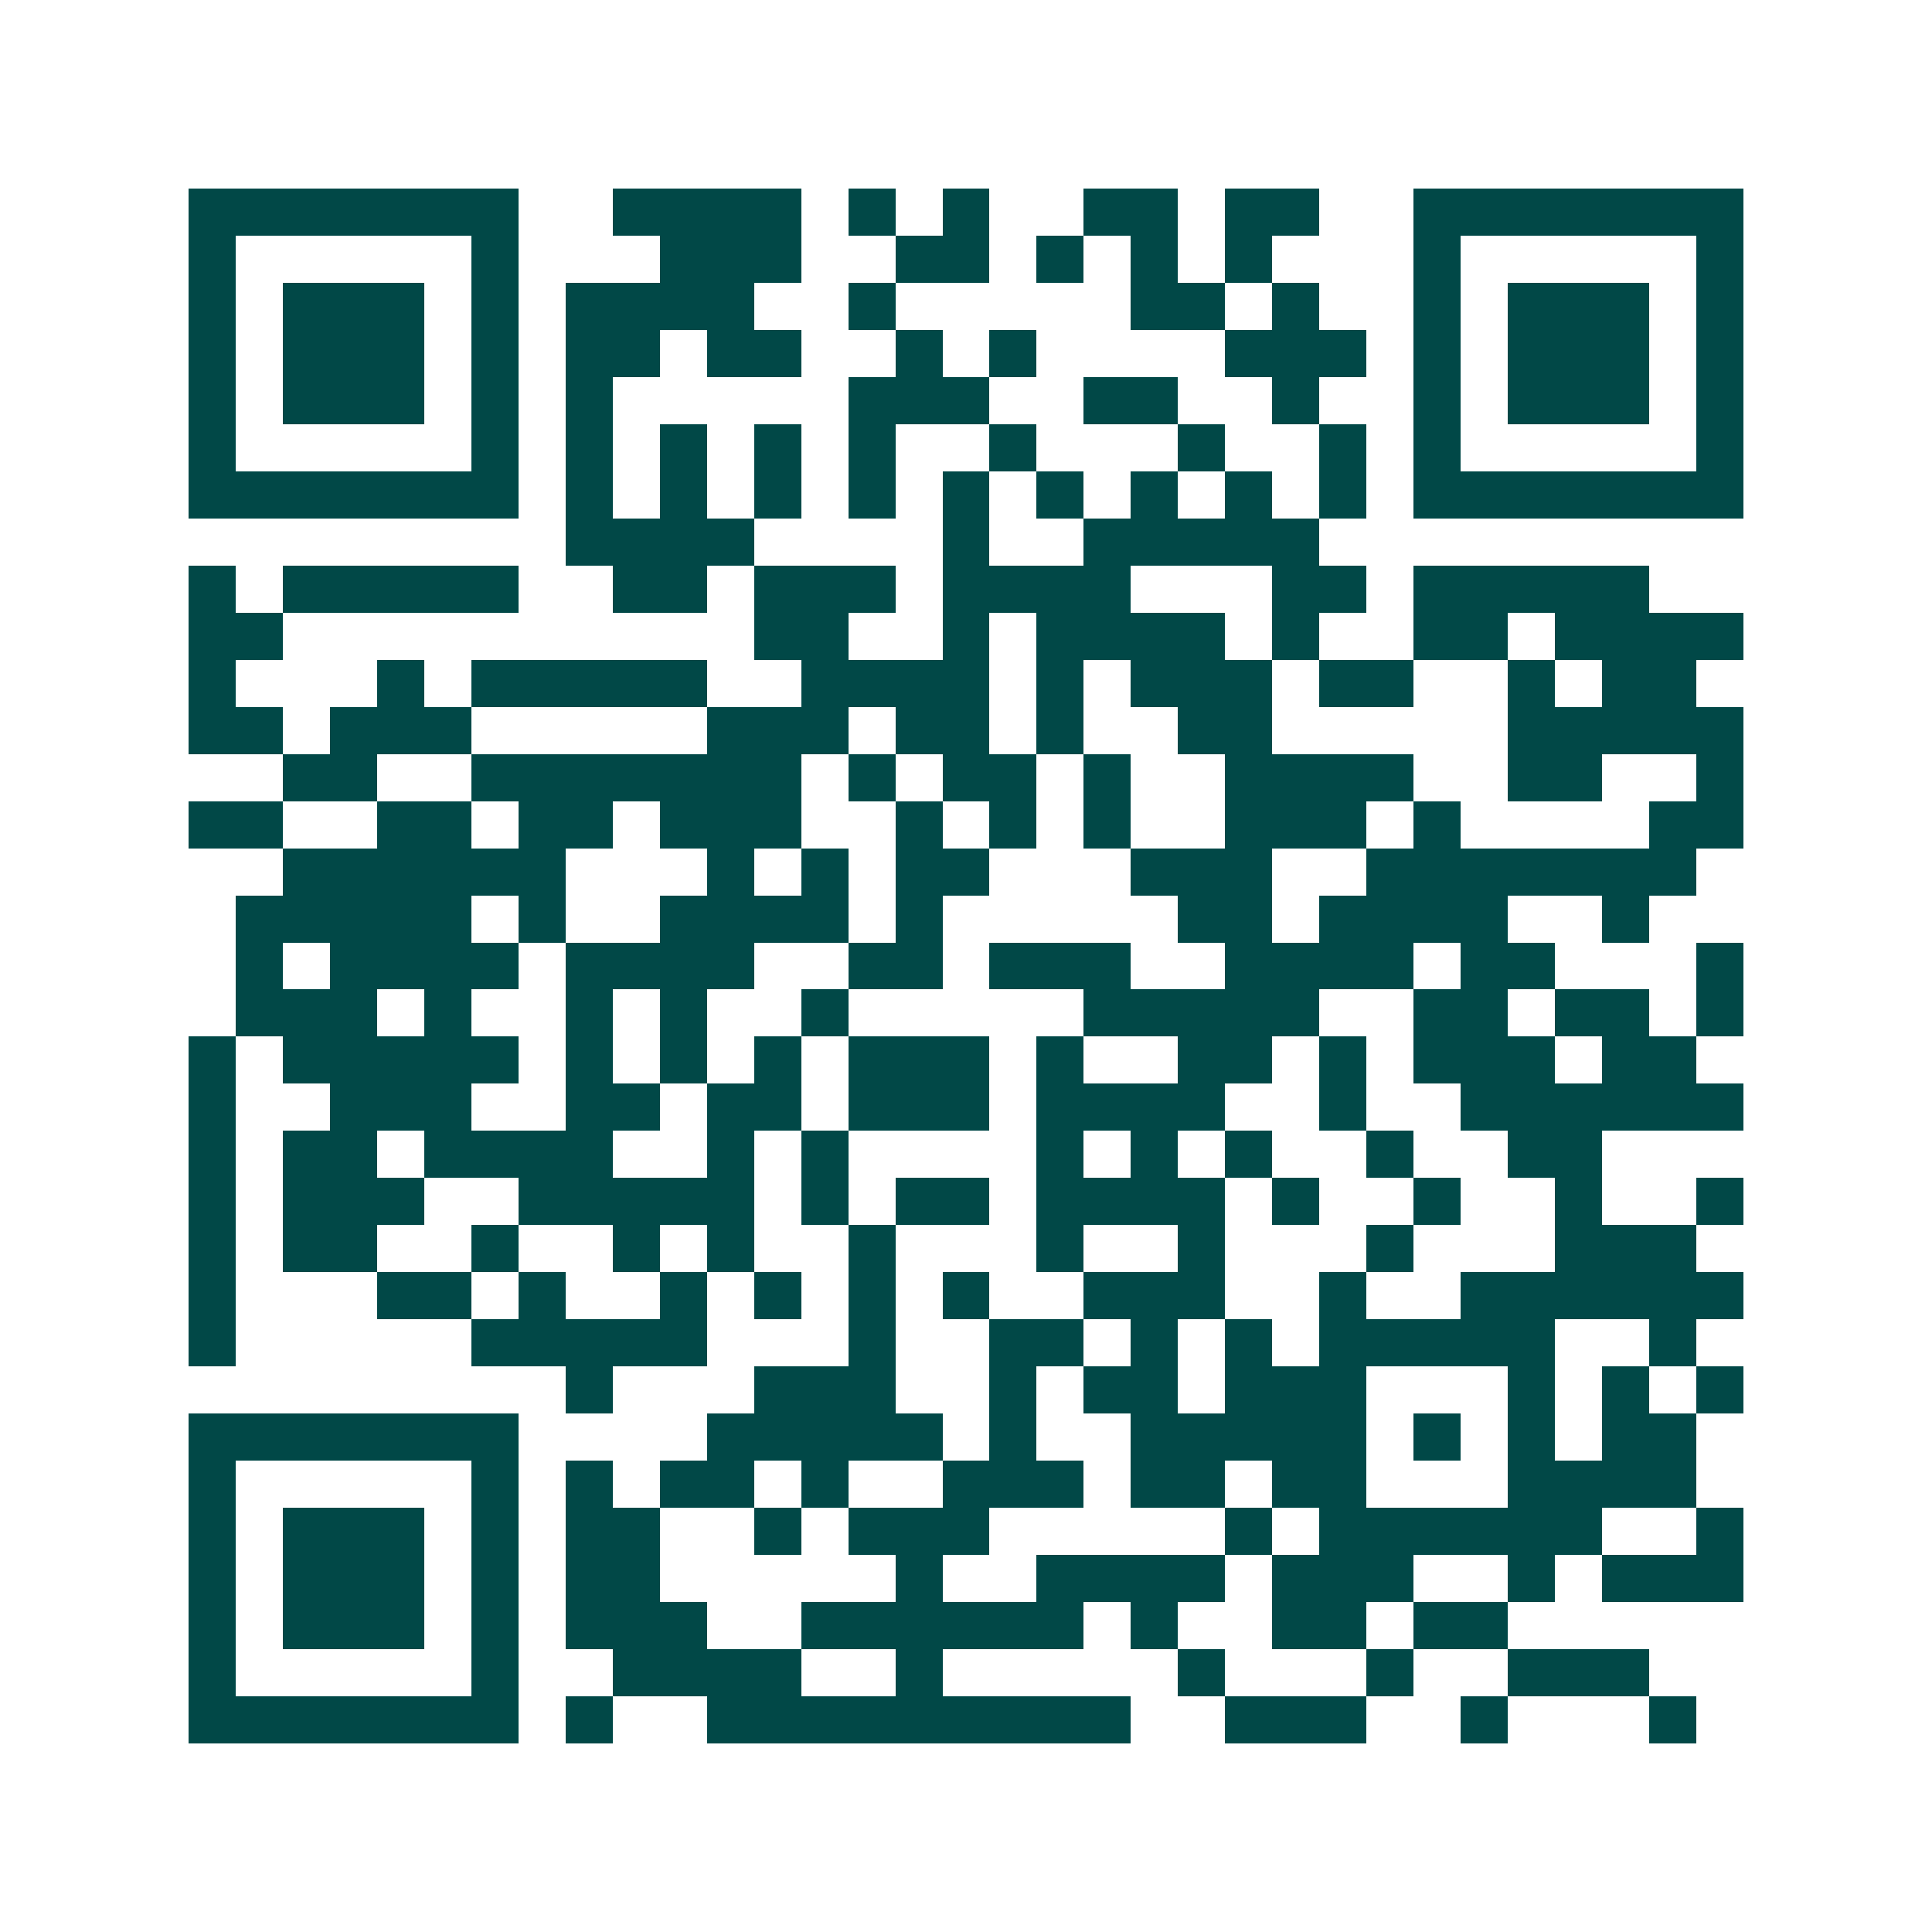 <svg xmlns="http://www.w3.org/2000/svg" width="200" height="200" viewBox="0 0 41 41" shape-rendering="crispEdges"><path fill="#ffffff" d="M0 0h41v41H0z"/><path stroke="#014847" d="M4 4.5h7m2 0h4m1 0h1m1 0h1m2 0h2m1 0h2m2 0h7M4 5.5h1m5 0h1m3 0h3m2 0h2m1 0h1m1 0h1m1 0h1m3 0h1m5 0h1M4 6.5h1m1 0h3m1 0h1m1 0h4m2 0h1m5 0h2m1 0h1m2 0h1m1 0h3m1 0h1M4 7.5h1m1 0h3m1 0h1m1 0h2m1 0h2m2 0h1m1 0h1m4 0h3m1 0h1m1 0h3m1 0h1M4 8.5h1m1 0h3m1 0h1m1 0h1m5 0h3m2 0h2m2 0h1m2 0h1m1 0h3m1 0h1M4 9.5h1m5 0h1m1 0h1m1 0h1m1 0h1m1 0h1m2 0h1m3 0h1m2 0h1m1 0h1m5 0h1M4 10.5h7m1 0h1m1 0h1m1 0h1m1 0h1m1 0h1m1 0h1m1 0h1m1 0h1m1 0h1m1 0h7M12 11.5h4m4 0h1m2 0h5M4 12.5h1m1 0h5m2 0h2m1 0h3m1 0h4m3 0h2m1 0h5M4 13.5h2m10 0h2m2 0h1m1 0h4m1 0h1m2 0h2m1 0h4M4 14.5h1m3 0h1m1 0h5m2 0h4m1 0h1m1 0h3m1 0h2m2 0h1m1 0h2M4 15.5h2m1 0h3m5 0h3m1 0h2m1 0h1m2 0h2m5 0h5M6 16.5h2m2 0h7m1 0h1m1 0h2m1 0h1m2 0h4m2 0h2m2 0h1M4 17.5h2m2 0h2m1 0h2m1 0h3m2 0h1m1 0h1m1 0h1m2 0h3m1 0h1m4 0h2M6 18.5h6m3 0h1m1 0h1m1 0h2m3 0h3m2 0h7M5 19.5h5m1 0h1m2 0h4m1 0h1m5 0h2m1 0h4m2 0h1M5 20.5h1m1 0h4m1 0h4m2 0h2m1 0h3m2 0h4m1 0h2m3 0h1M5 21.5h3m1 0h1m2 0h1m1 0h1m2 0h1m5 0h5m2 0h2m1 0h2m1 0h1M4 22.5h1m1 0h5m1 0h1m1 0h1m1 0h1m1 0h3m1 0h1m2 0h2m1 0h1m1 0h3m1 0h2M4 23.5h1m2 0h3m2 0h2m1 0h2m1 0h3m1 0h4m2 0h1m2 0h6M4 24.5h1m1 0h2m1 0h4m2 0h1m1 0h1m4 0h1m1 0h1m1 0h1m2 0h1m2 0h2M4 25.5h1m1 0h3m2 0h5m1 0h1m1 0h2m1 0h4m1 0h1m2 0h1m2 0h1m2 0h1M4 26.5h1m1 0h2m2 0h1m2 0h1m1 0h1m2 0h1m3 0h1m2 0h1m3 0h1m3 0h3M4 27.5h1m3 0h2m1 0h1m2 0h1m1 0h1m1 0h1m1 0h1m2 0h3m2 0h1m2 0h6M4 28.5h1m5 0h5m3 0h1m2 0h2m1 0h1m1 0h1m1 0h5m2 0h1M12 29.5h1m3 0h3m2 0h1m1 0h2m1 0h3m3 0h1m1 0h1m1 0h1M4 30.5h7m4 0h5m1 0h1m2 0h5m1 0h1m1 0h1m1 0h2M4 31.5h1m5 0h1m1 0h1m1 0h2m1 0h1m2 0h3m1 0h2m1 0h2m3 0h4M4 32.5h1m1 0h3m1 0h1m1 0h2m2 0h1m1 0h3m5 0h1m1 0h6m2 0h1M4 33.5h1m1 0h3m1 0h1m1 0h2m5 0h1m2 0h4m1 0h3m2 0h1m1 0h3M4 34.5h1m1 0h3m1 0h1m1 0h3m2 0h6m1 0h1m2 0h2m1 0h2M4 35.5h1m5 0h1m2 0h4m2 0h1m5 0h1m3 0h1m2 0h3M4 36.5h7m1 0h1m2 0h9m2 0h3m2 0h1m3 0h1"/></svg>
